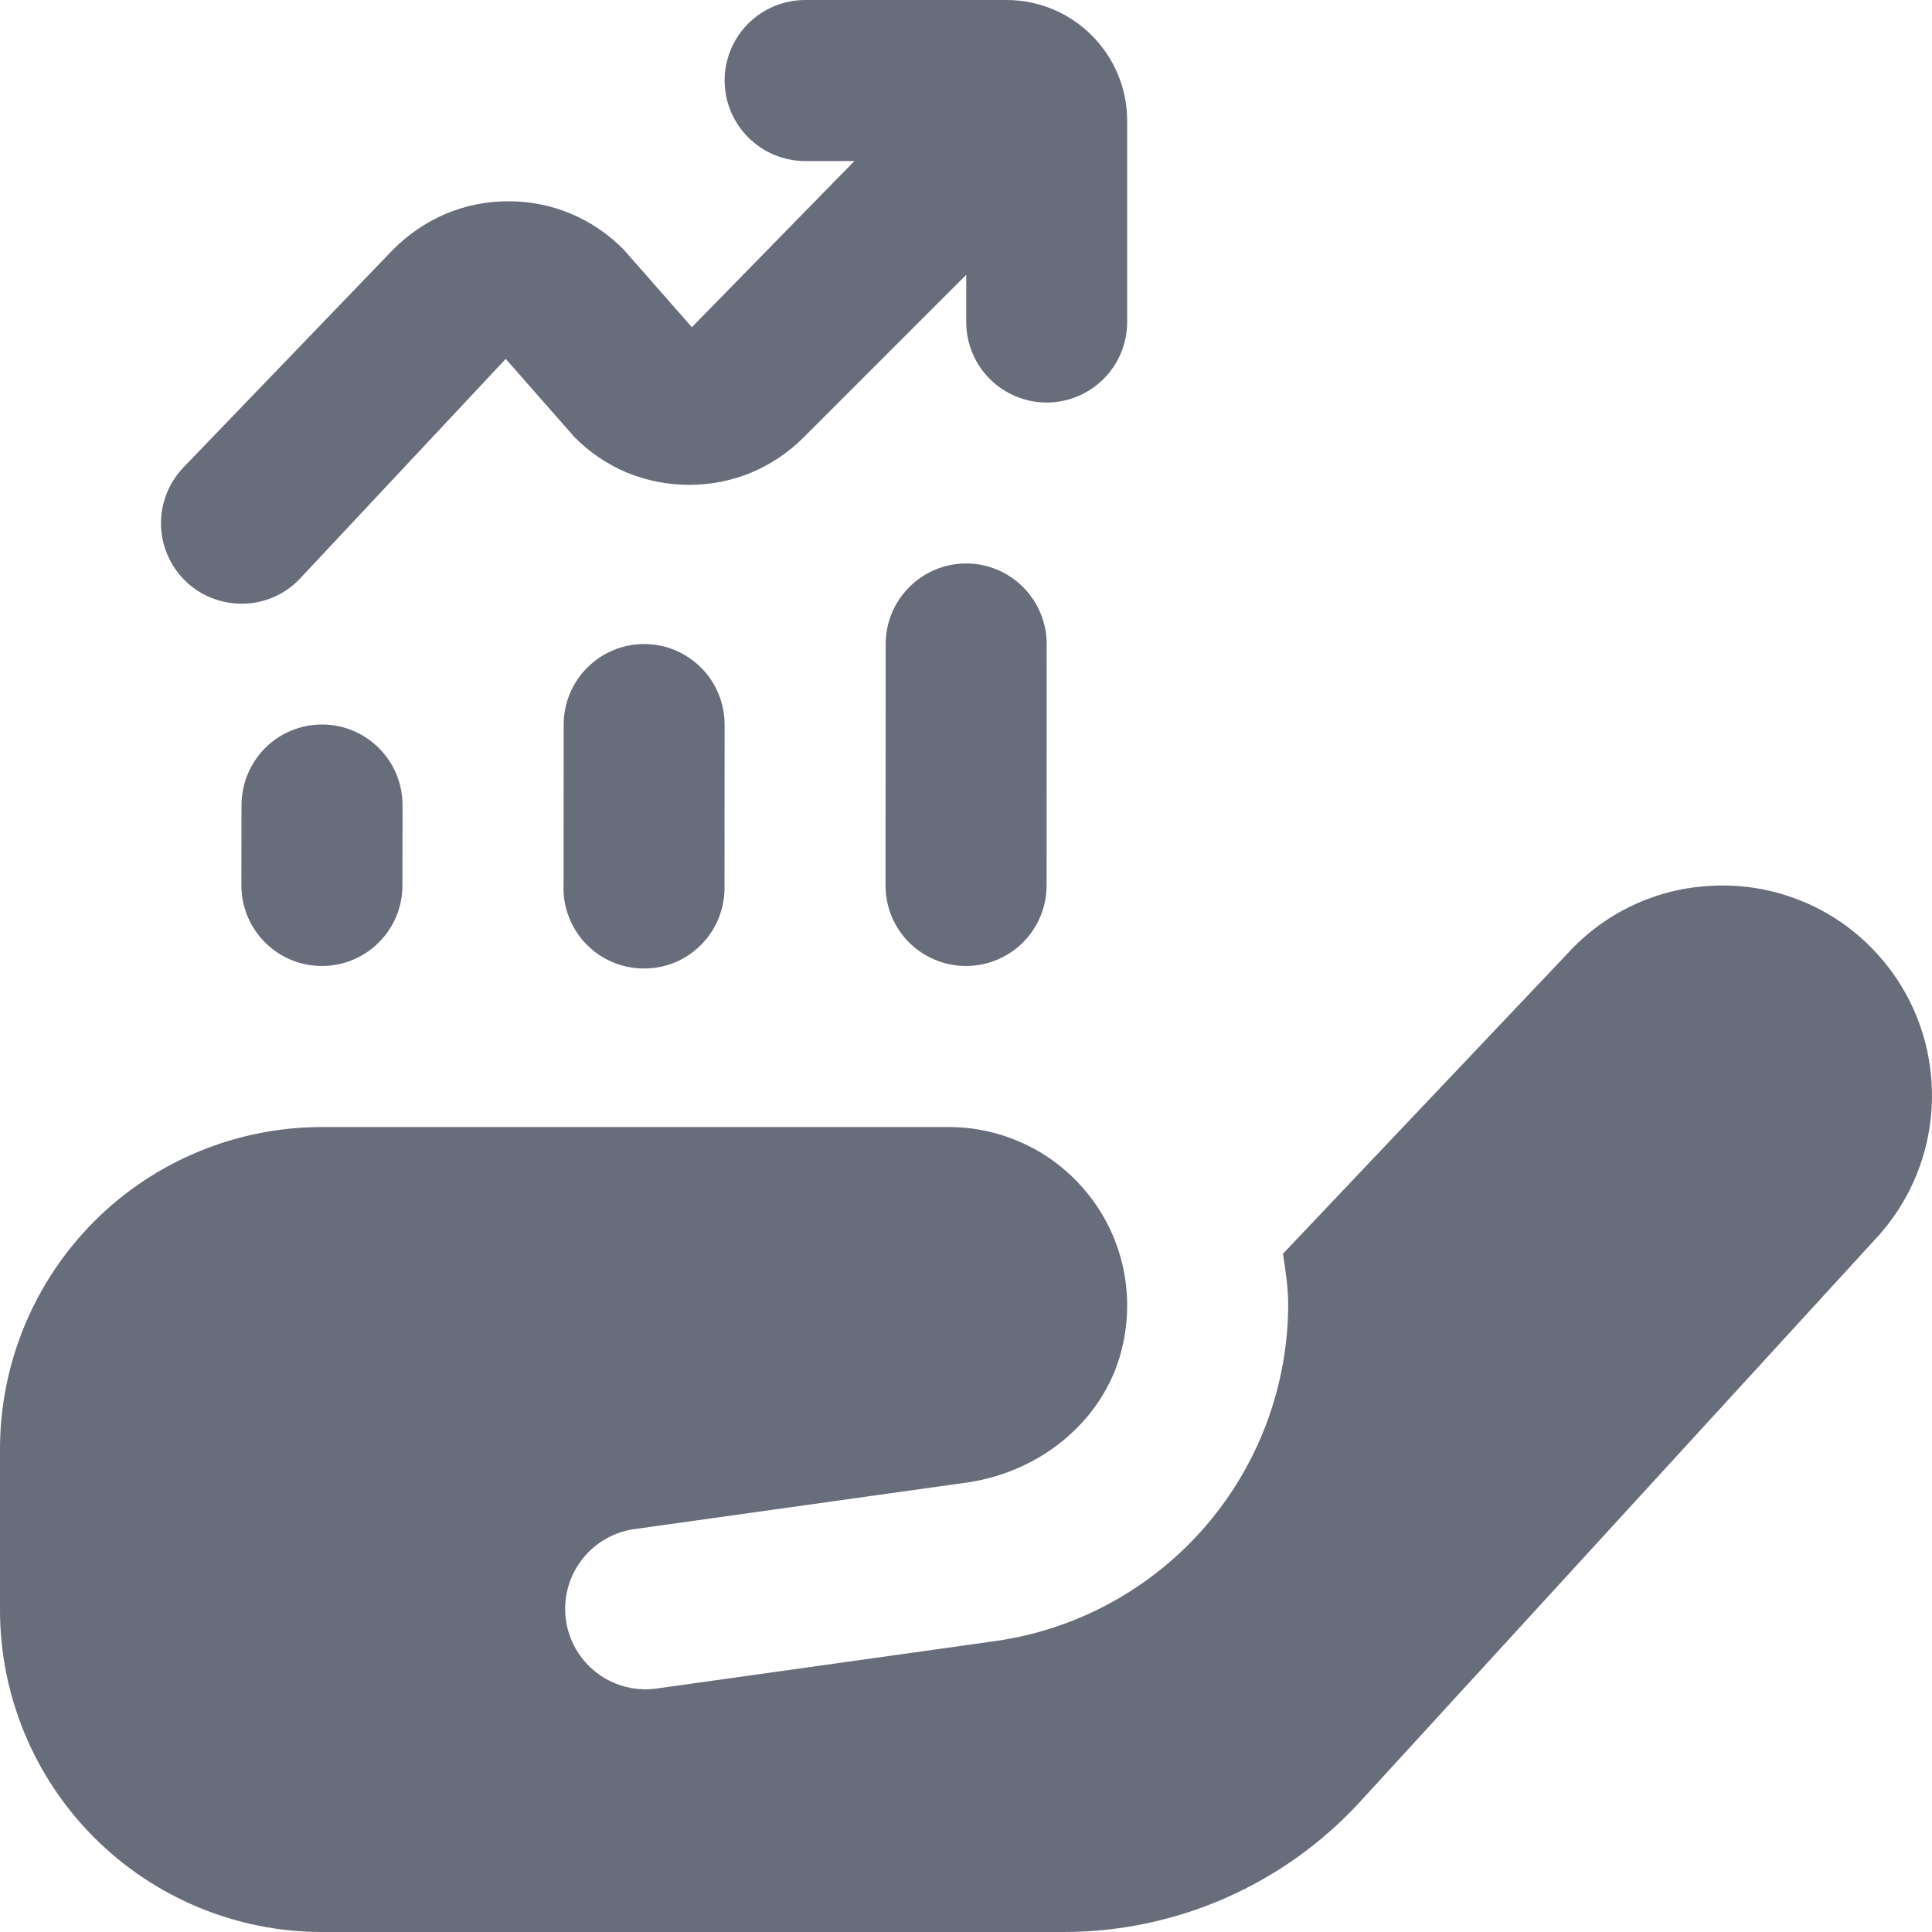 <svg xmlns="http://www.w3.org/2000/svg" width="17" height="17" viewBox="0 0 17 17" fill="none"><path d="M5.668 5.667C5.761 5.667 5.854 5.685 5.939 5.721C6.025 5.757 6.103 5.809 6.169 5.875C6.235 5.94 6.287 6.019 6.322 6.105C6.358 6.191 6.376 6.283 6.376 6.376L6.375 7.792C6.378 7.887 6.361 7.982 6.327 8.07C6.293 8.159 6.241 8.239 6.175 8.307C6.109 8.376 6.03 8.43 5.942 8.467C5.855 8.504 5.761 8.522 5.666 8.522C5.571 8.522 5.477 8.503 5.39 8.466C5.302 8.429 5.223 8.375 5.157 8.306C5.091 8.238 5.04 8.157 5.006 8.069C4.971 7.98 4.955 7.886 4.959 7.791L4.96 6.374C4.96 6.187 5.035 6.007 5.168 5.874C5.301 5.741 5.481 5.667 5.668 5.667ZM8.502 4.958C8.314 4.958 8.133 5.033 8.001 5.166C7.868 5.299 7.793 5.479 7.793 5.667L7.792 7.792C7.792 7.98 7.866 8.16 7.999 8.293C8.132 8.425 8.312 8.5 8.5 8.5C8.688 8.5 8.868 8.425 9.001 8.293C9.134 8.16 9.209 7.98 9.209 7.792L9.21 5.667C9.21 5.479 9.135 5.299 9.002 5.166C8.87 5.033 8.689 4.958 8.502 4.958ZM2.834 6.375C2.646 6.375 2.466 6.449 2.333 6.582C2.201 6.715 2.126 6.894 2.125 7.082L2.124 7.79C2.124 8.181 2.44 8.499 2.831 8.5H2.832C3.02 8.5 3.2 8.426 3.333 8.293C3.466 8.161 3.541 7.981 3.541 7.793L3.542 7.085C3.542 6.694 3.226 6.376 2.835 6.375H2.834ZM2.125 5.312C2.221 5.313 2.315 5.293 2.403 5.256C2.491 5.219 2.57 5.164 2.636 5.095L4.45 3.158L5.052 3.843C5.183 3.977 5.34 4.084 5.513 4.157C5.687 4.229 5.872 4.266 6.06 4.266H6.064C6.251 4.267 6.436 4.23 6.609 4.159C6.781 4.087 6.938 3.982 7.07 3.85L8.502 2.418V2.833C8.502 3.021 8.576 3.201 8.709 3.334C8.842 3.467 9.022 3.542 9.21 3.542C9.398 3.542 9.578 3.467 9.711 3.334C9.844 3.201 9.918 3.021 9.918 2.833V1.062C9.918 0.477 9.442 0 8.856 0H7.085C6.897 0 6.717 0.075 6.584 0.207C6.451 0.34 6.376 0.52 6.376 0.708C6.376 0.896 6.451 1.076 6.584 1.209C6.717 1.342 6.897 1.417 7.085 1.417H7.518L6.088 2.879L5.486 2.194C5.354 2.061 5.198 1.954 5.025 1.881C4.852 1.809 4.666 1.771 4.479 1.771H4.473C4.093 1.771 3.736 1.918 3.458 2.197L1.614 4.113C1.518 4.213 1.453 4.34 1.428 4.476C1.403 4.613 1.418 4.754 1.473 4.881C1.527 5.009 1.618 5.118 1.734 5.195C1.849 5.271 1.985 5.312 2.124 5.312H2.125ZM16.399 8.274C16.221 8.11 16.011 7.983 15.782 7.901C15.554 7.818 15.312 7.782 15.069 7.794C14.829 7.804 14.592 7.861 14.374 7.963C14.156 8.064 13.96 8.208 13.798 8.385L11.289 11.032C11.312 11.181 11.335 11.33 11.335 11.484C11.332 12.202 11.072 12.894 10.602 13.436C10.132 13.978 9.483 14.334 8.773 14.438L5.761 14.86C5.577 14.881 5.393 14.829 5.248 14.717C5.102 14.604 5.006 14.439 4.98 14.257C4.954 14.074 5 13.889 5.108 13.74C5.216 13.591 5.378 13.49 5.56 13.458L8.509 13.045C9.172 12.95 9.747 12.475 9.883 11.819C9.932 11.59 9.93 11.353 9.876 11.125C9.822 10.897 9.717 10.684 9.57 10.502C9.423 10.32 9.238 10.172 9.026 10.071C8.815 9.97 8.584 9.917 8.35 9.917H2.834C2.082 9.917 1.361 10.215 0.83 10.746C0.299 11.278 0 11.999 0 12.75V14.167C0 14.918 0.299 15.639 0.83 16.17C1.361 16.701 2.082 17 2.834 17H9.359C9.85 17 10.336 16.898 10.786 16.7C11.235 16.502 11.639 16.213 11.971 15.85L16.533 10.869C16.856 10.505 17.023 10.03 16.997 9.544C16.973 9.058 16.758 8.603 16.399 8.274Z" fill="#686D7C"></path></svg>
